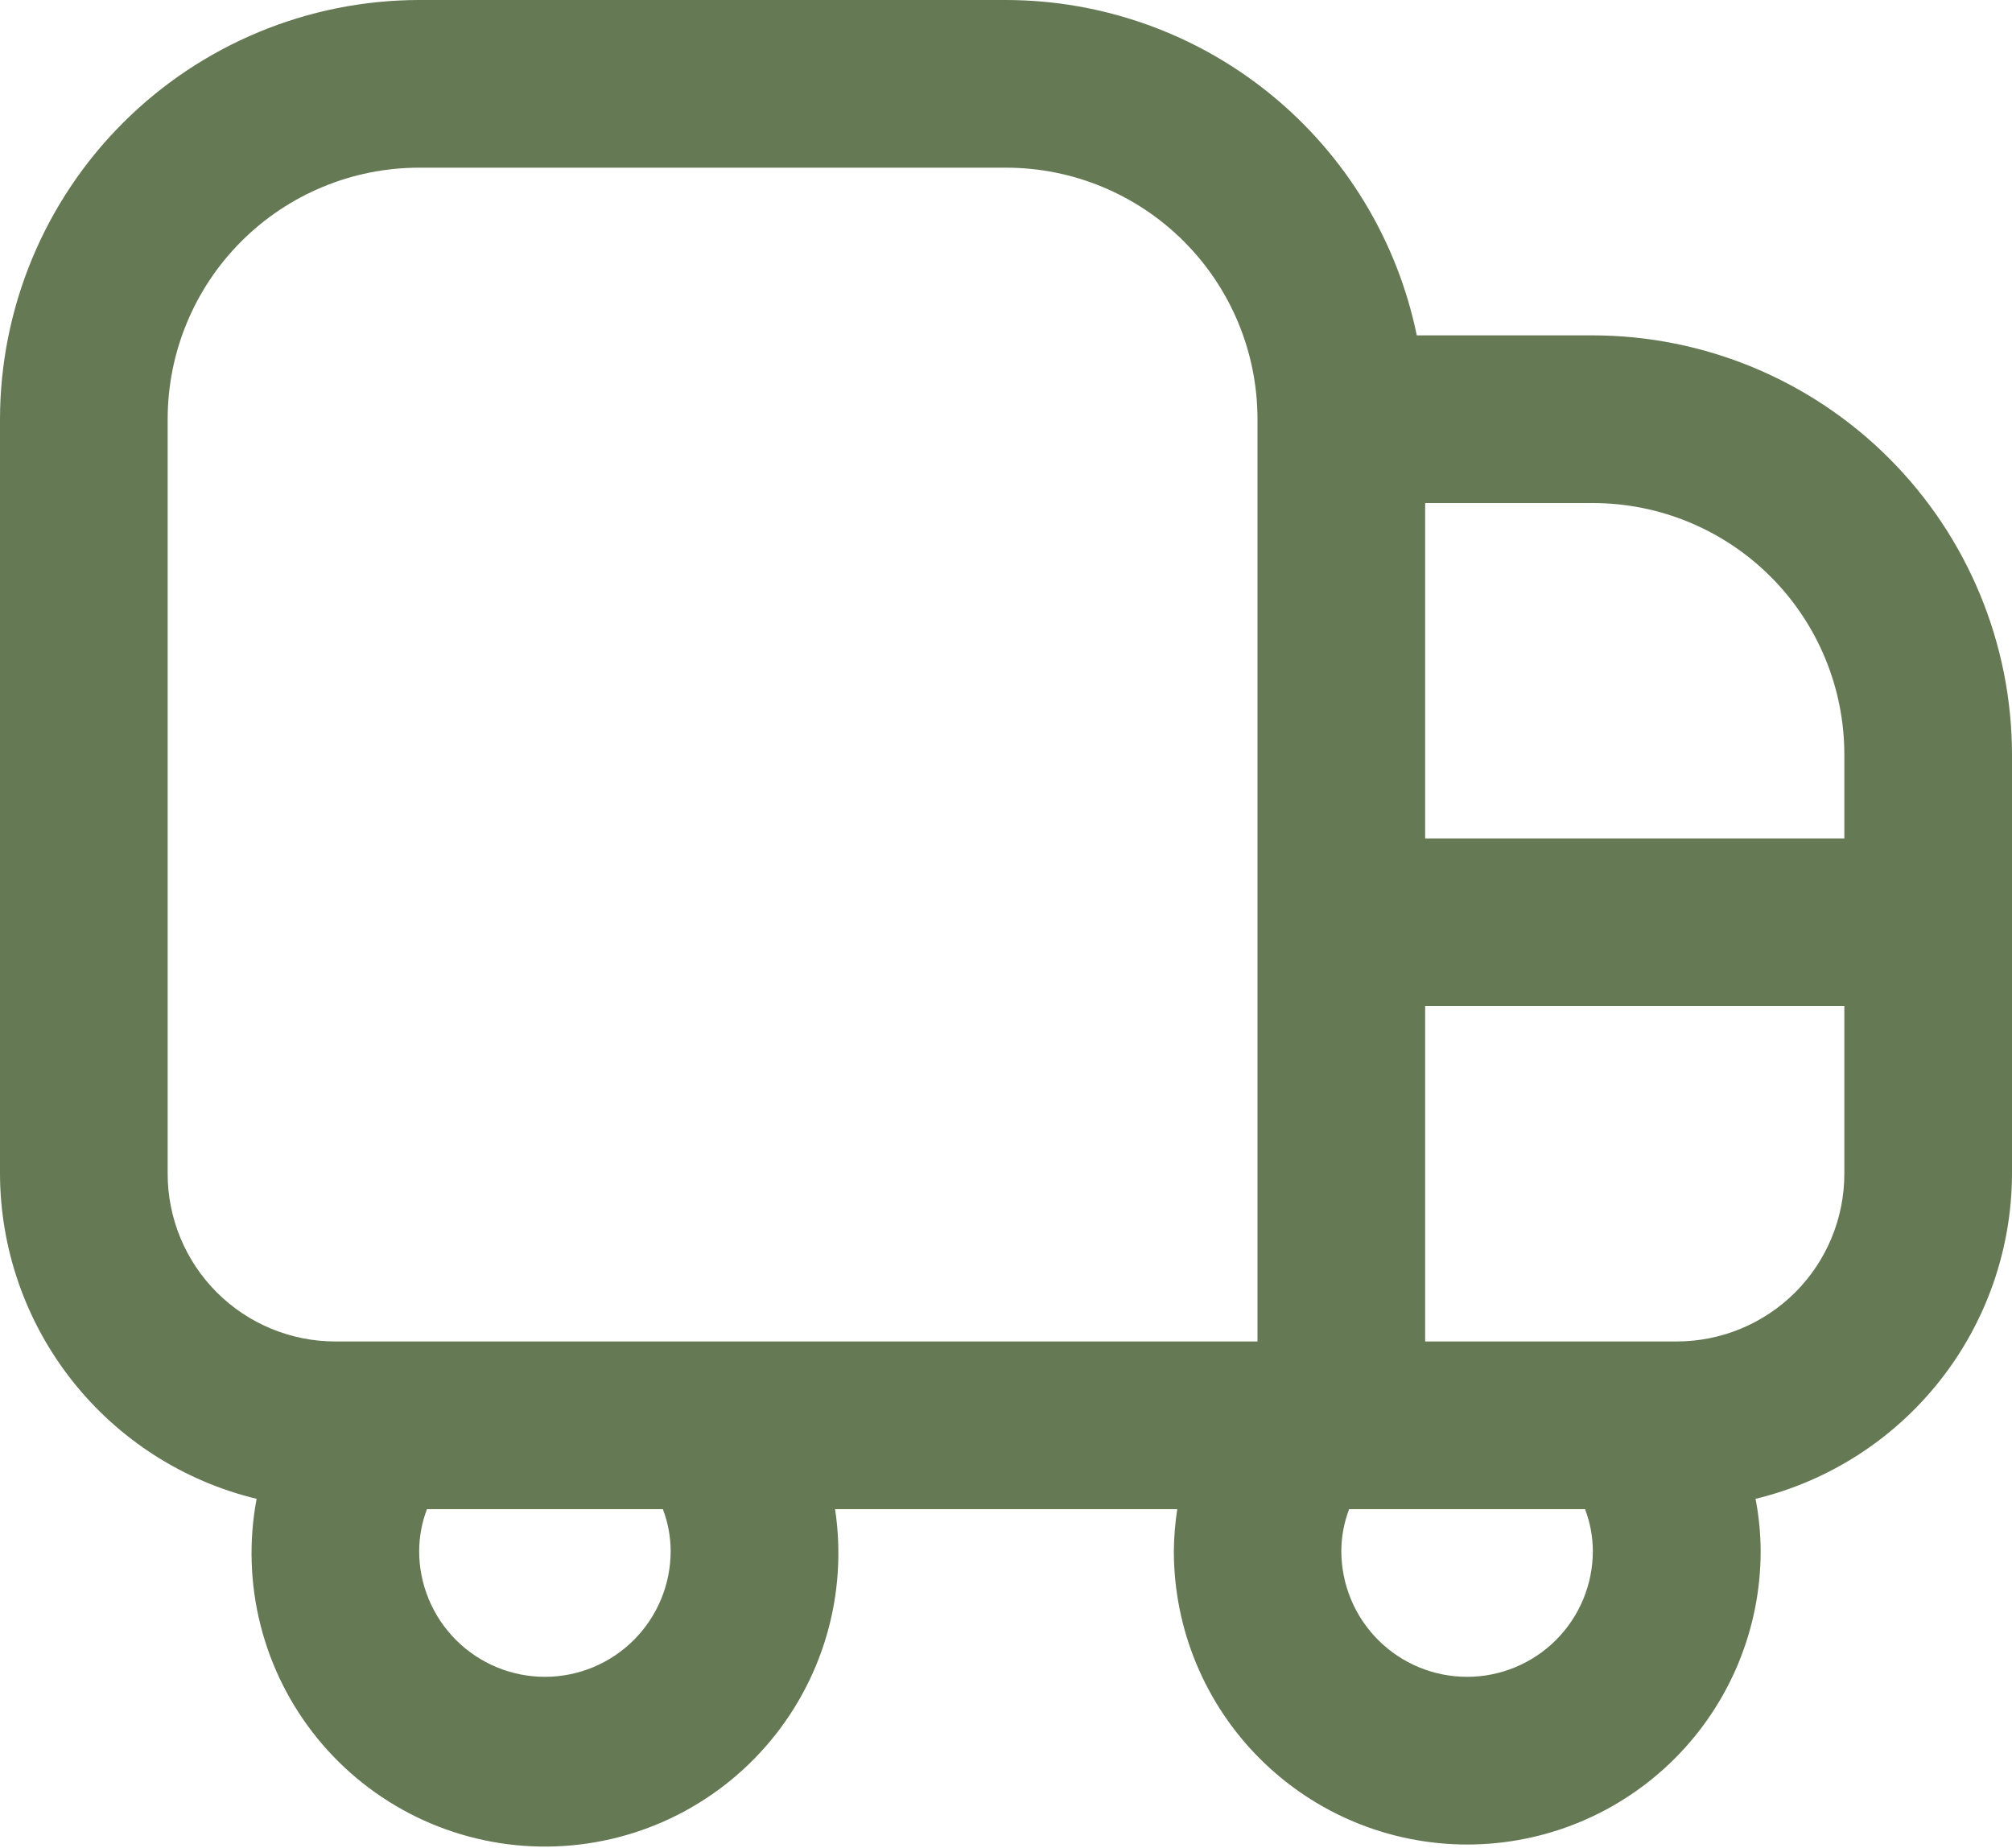 <?xml version="1.0" encoding="UTF-8"?> <svg xmlns="http://www.w3.org/2000/svg" width="184" height="169" viewBox="0 0 184 169" fill="none"> <path d="M145.667 30.667H129.567C127.787 22.014 123.079 14.24 116.236 8.654C109.393 3.067 100.834 0.011 92 0H38.333C28.17 0.012 18.427 4.055 11.241 11.241C4.055 18.427 0.012 28.17 0 38.333V107.333C0.019 114.2 2.342 120.861 6.597 126.25C10.852 131.64 16.793 135.445 23.468 137.057C22.745 140.894 22.869 144.842 23.829 148.626C24.79 152.41 26.565 155.939 29.031 158.967C31.496 161.994 34.592 164.447 38.103 166.154C41.614 167.861 45.456 168.782 49.359 168.852C53.263 168.921 57.135 168.138 60.704 166.557C64.274 164.976 67.456 162.635 70.027 159.697C72.599 156.76 74.499 153.296 75.594 149.549C76.689 145.801 76.953 141.86 76.368 138H107.663C107.466 139.269 107.361 140.55 107.349 141.833C107.349 148.95 110.176 155.775 115.208 160.807C120.24 165.84 127.065 168.667 134.182 168.667C141.299 168.667 148.124 165.84 153.156 160.807C158.188 155.775 161.015 148.95 161.015 141.833C161.007 140.23 160.85 138.631 160.548 137.057C167.219 135.442 173.157 131.636 177.409 126.247C181.661 120.858 183.982 114.198 184 107.333V69C183.988 58.837 179.945 49.094 172.759 41.908C165.573 34.721 155.83 30.679 145.667 30.667ZM168.667 69V76.667H130.333V46H145.667C151.767 46 157.617 48.423 161.93 52.736C166.243 57.05 168.667 62.9 168.667 69ZM15.333 107.333V38.333C15.333 32.233 17.756 26.383 22.07 22.07C26.383 17.756 32.233 15.333 38.333 15.333H92C98.1 15.333 103.95 17.756 108.263 22.07C112.577 26.383 115 32.233 115 38.333V122.667H30.667C26.6 122.667 22.7 121.051 19.824 118.176C16.949 115.3 15.333 111.4 15.333 107.333ZM61.333 141.833C61.333 144.883 60.122 147.808 57.965 149.965C55.808 152.122 52.883 153.333 49.833 153.333C46.783 153.333 43.858 152.122 41.702 149.965C39.545 147.808 38.333 144.883 38.333 141.833C38.338 140.523 38.58 139.224 39.046 138H60.62C61.087 139.224 61.329 140.523 61.333 141.833ZM134.167 153.333C131.117 153.333 128.192 152.122 126.035 149.965C123.878 147.808 122.667 144.883 122.667 141.833C122.67 140.523 122.912 139.224 123.38 138H144.954C145.422 139.224 145.663 140.523 145.667 141.833C145.667 144.883 144.455 147.808 142.298 149.965C140.142 152.122 137.217 153.333 134.167 153.333ZM153.333 122.667H130.333V92H168.667V107.333C168.667 111.4 167.051 115.3 164.176 118.176C161.3 121.051 157.4 122.667 153.333 122.667Z" fill="#657955"></path> </svg> 